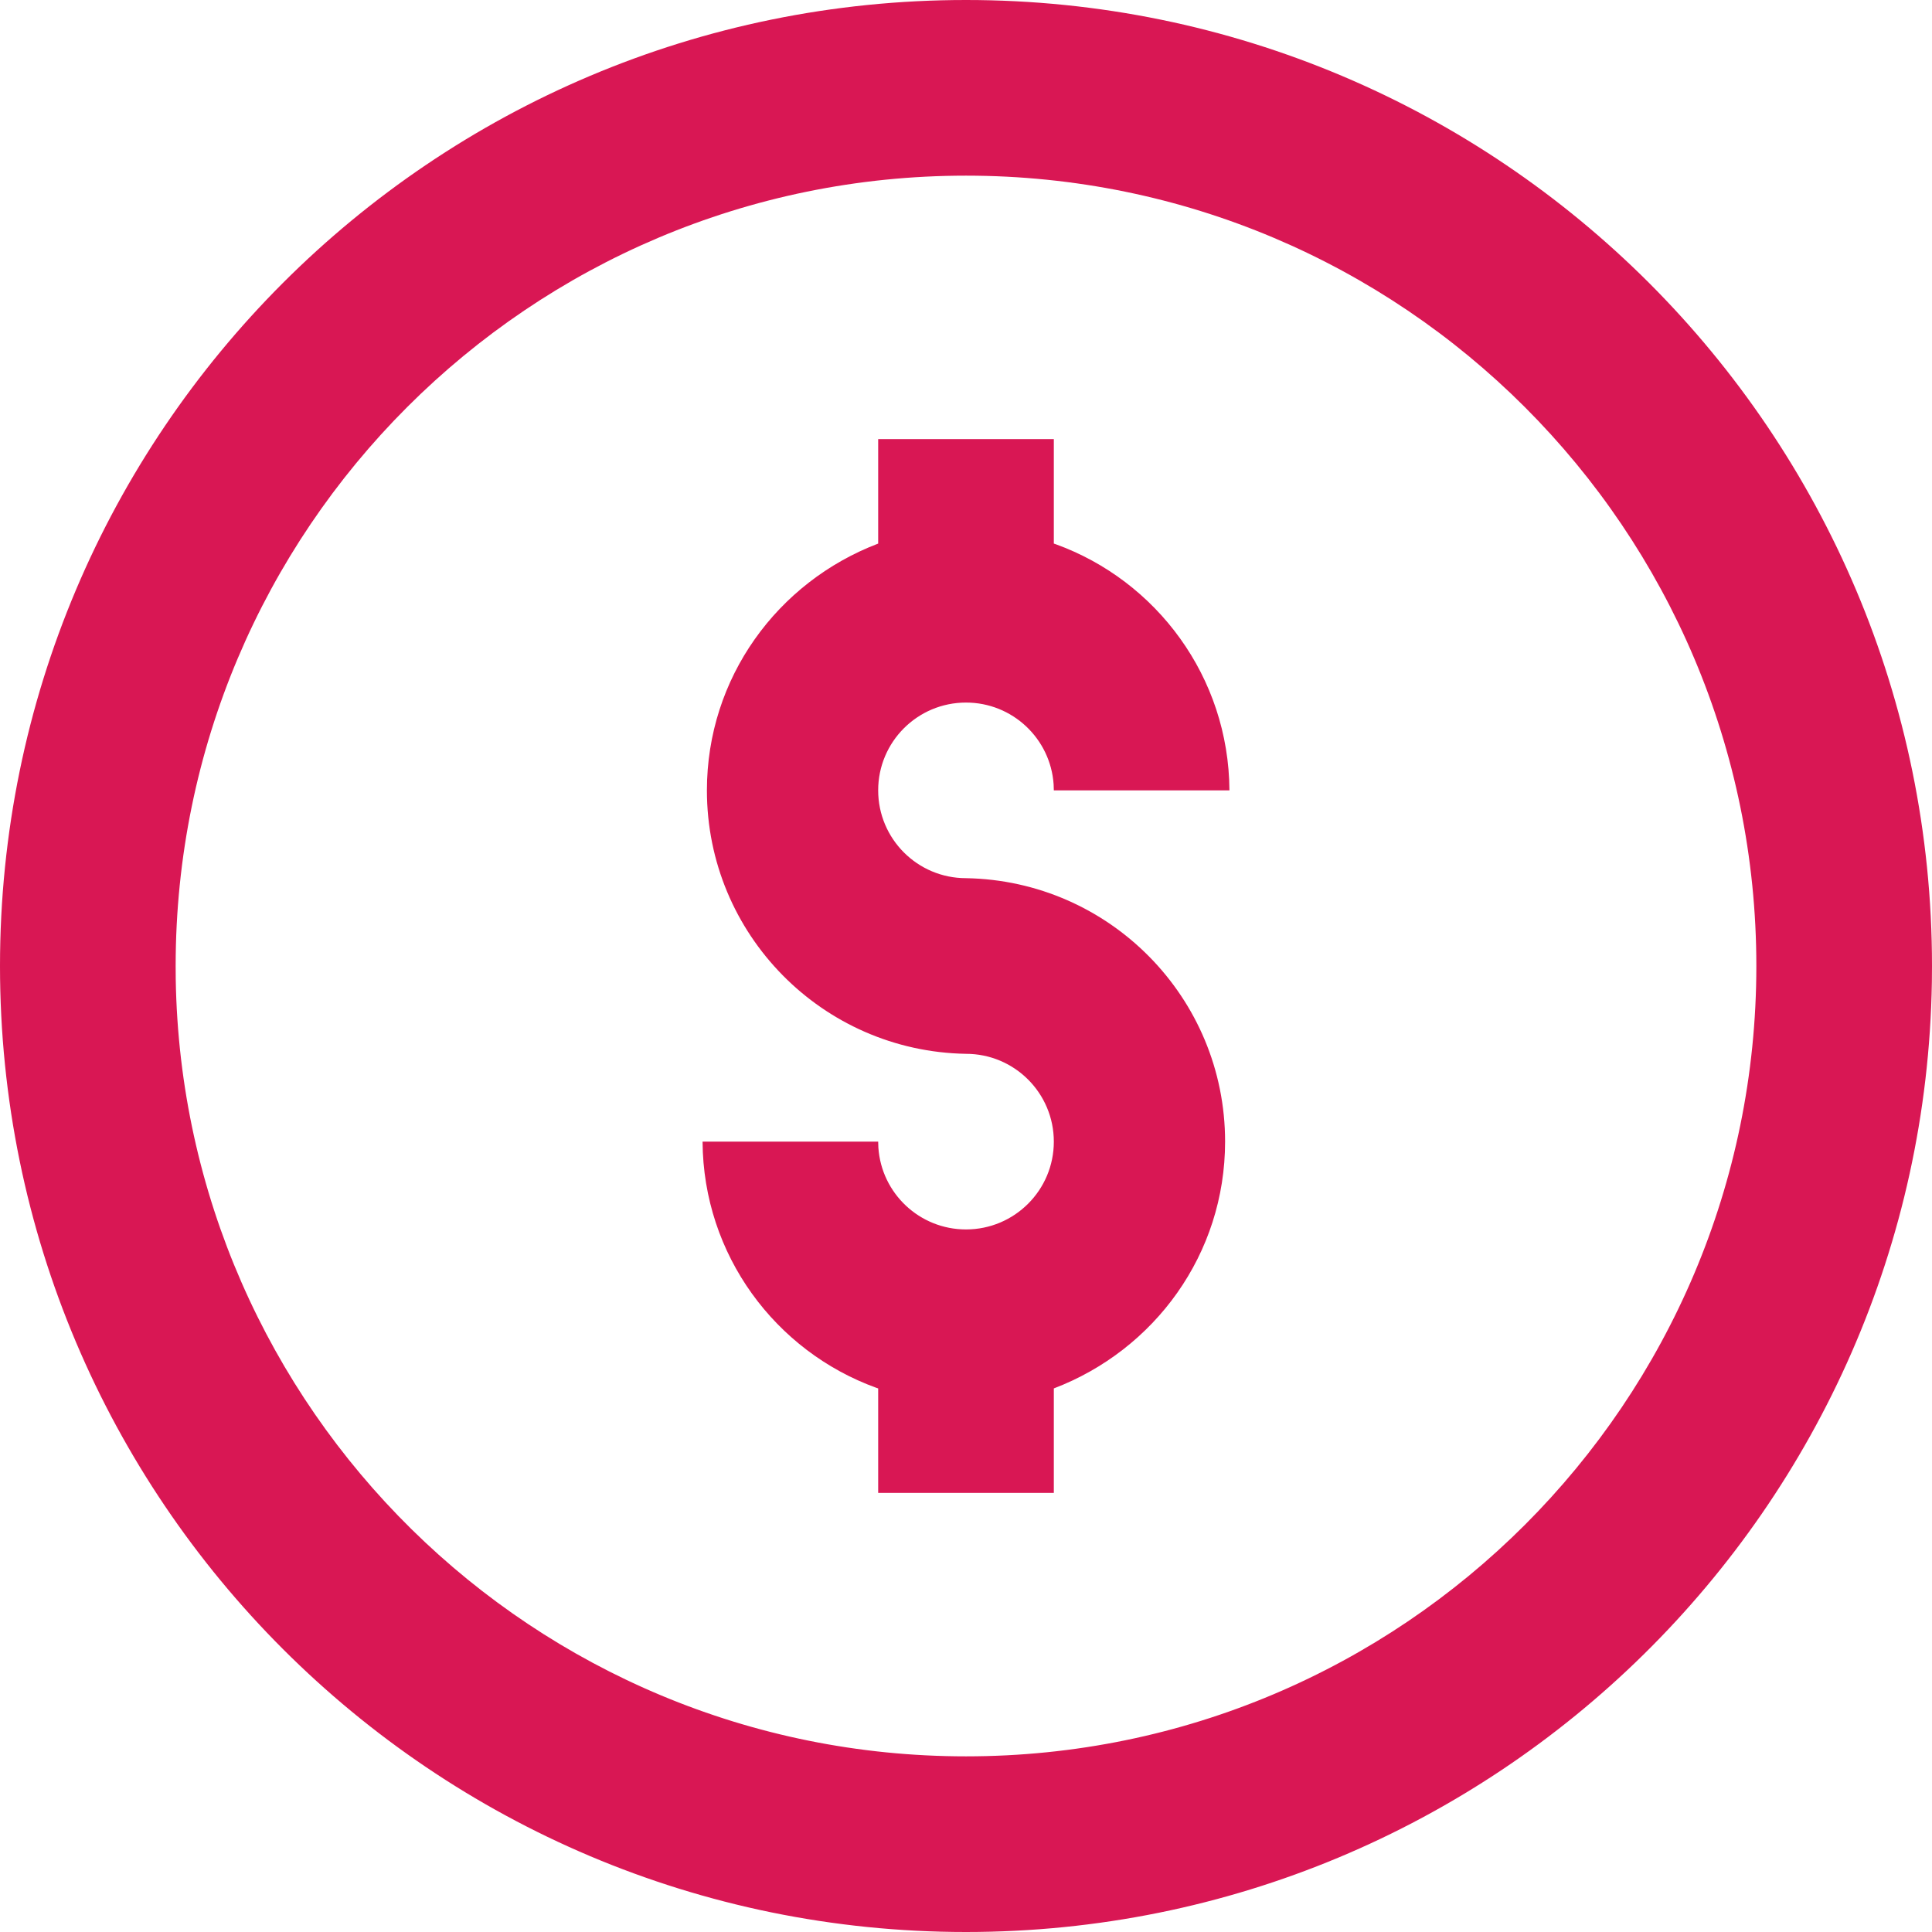 <svg xmlns="http://www.w3.org/2000/svg" width="48" height="48" viewBox="0 0 48 48"><path fill="#D91754" d="M24,0 C37.255,0 48,10.745 48,24 L48,24 L47.997,24.397 C47.785,37.469 37.122,48 24,48 C10.745,48 0,37.255 0,24 C0,10.745 10.745,0 24,0 Z M24,4.364 C13.155,4.364 4.364,13.155 4.364,24 L4.364,24 L4.366,24.325 C4.54,35.02 13.264,43.636 24,43.636 C34.845,43.636 43.636,34.845 43.636,24 C43.636,13.155 34.845,4.364 24,4.364 Z M26.182,10.909 L26.182,13.505 L26.227,13.52 C28.733,14.427 30.528,16.82 30.545,19.636 L30.545,19.636 L26.182,19.636 L26.177,19.487 C26.1,18.352 25.155,17.455 24,17.455 C22.795,17.455 21.818,18.431 21.818,19.636 C21.818,20.841 22.795,21.818 24,21.818 L24,21.818 C27.568,21.879 30.437,24.786 30.437,28.363 C30.437,31.155 28.689,33.539 26.182,34.495 L26.182,34.495 L26.182,37.091 L21.818,37.091 L21.818,34.495 L21.773,34.48 C19.267,33.573 17.472,31.18 17.455,28.364 L17.455,28.364 L21.818,28.364 L21.823,28.513 C21.9,29.648 22.845,30.545 24,30.545 C25.205,30.545 26.182,29.569 26.182,28.364 C26.182,27.159 25.205,26.182 24,26.182 L24,26.182 C20.432,26.121 17.563,23.214 17.563,19.637 C17.563,16.845 19.311,14.461 21.818,13.505 L21.818,13.505 L21.818,10.909 L26.182,10.909 Z"/></svg>